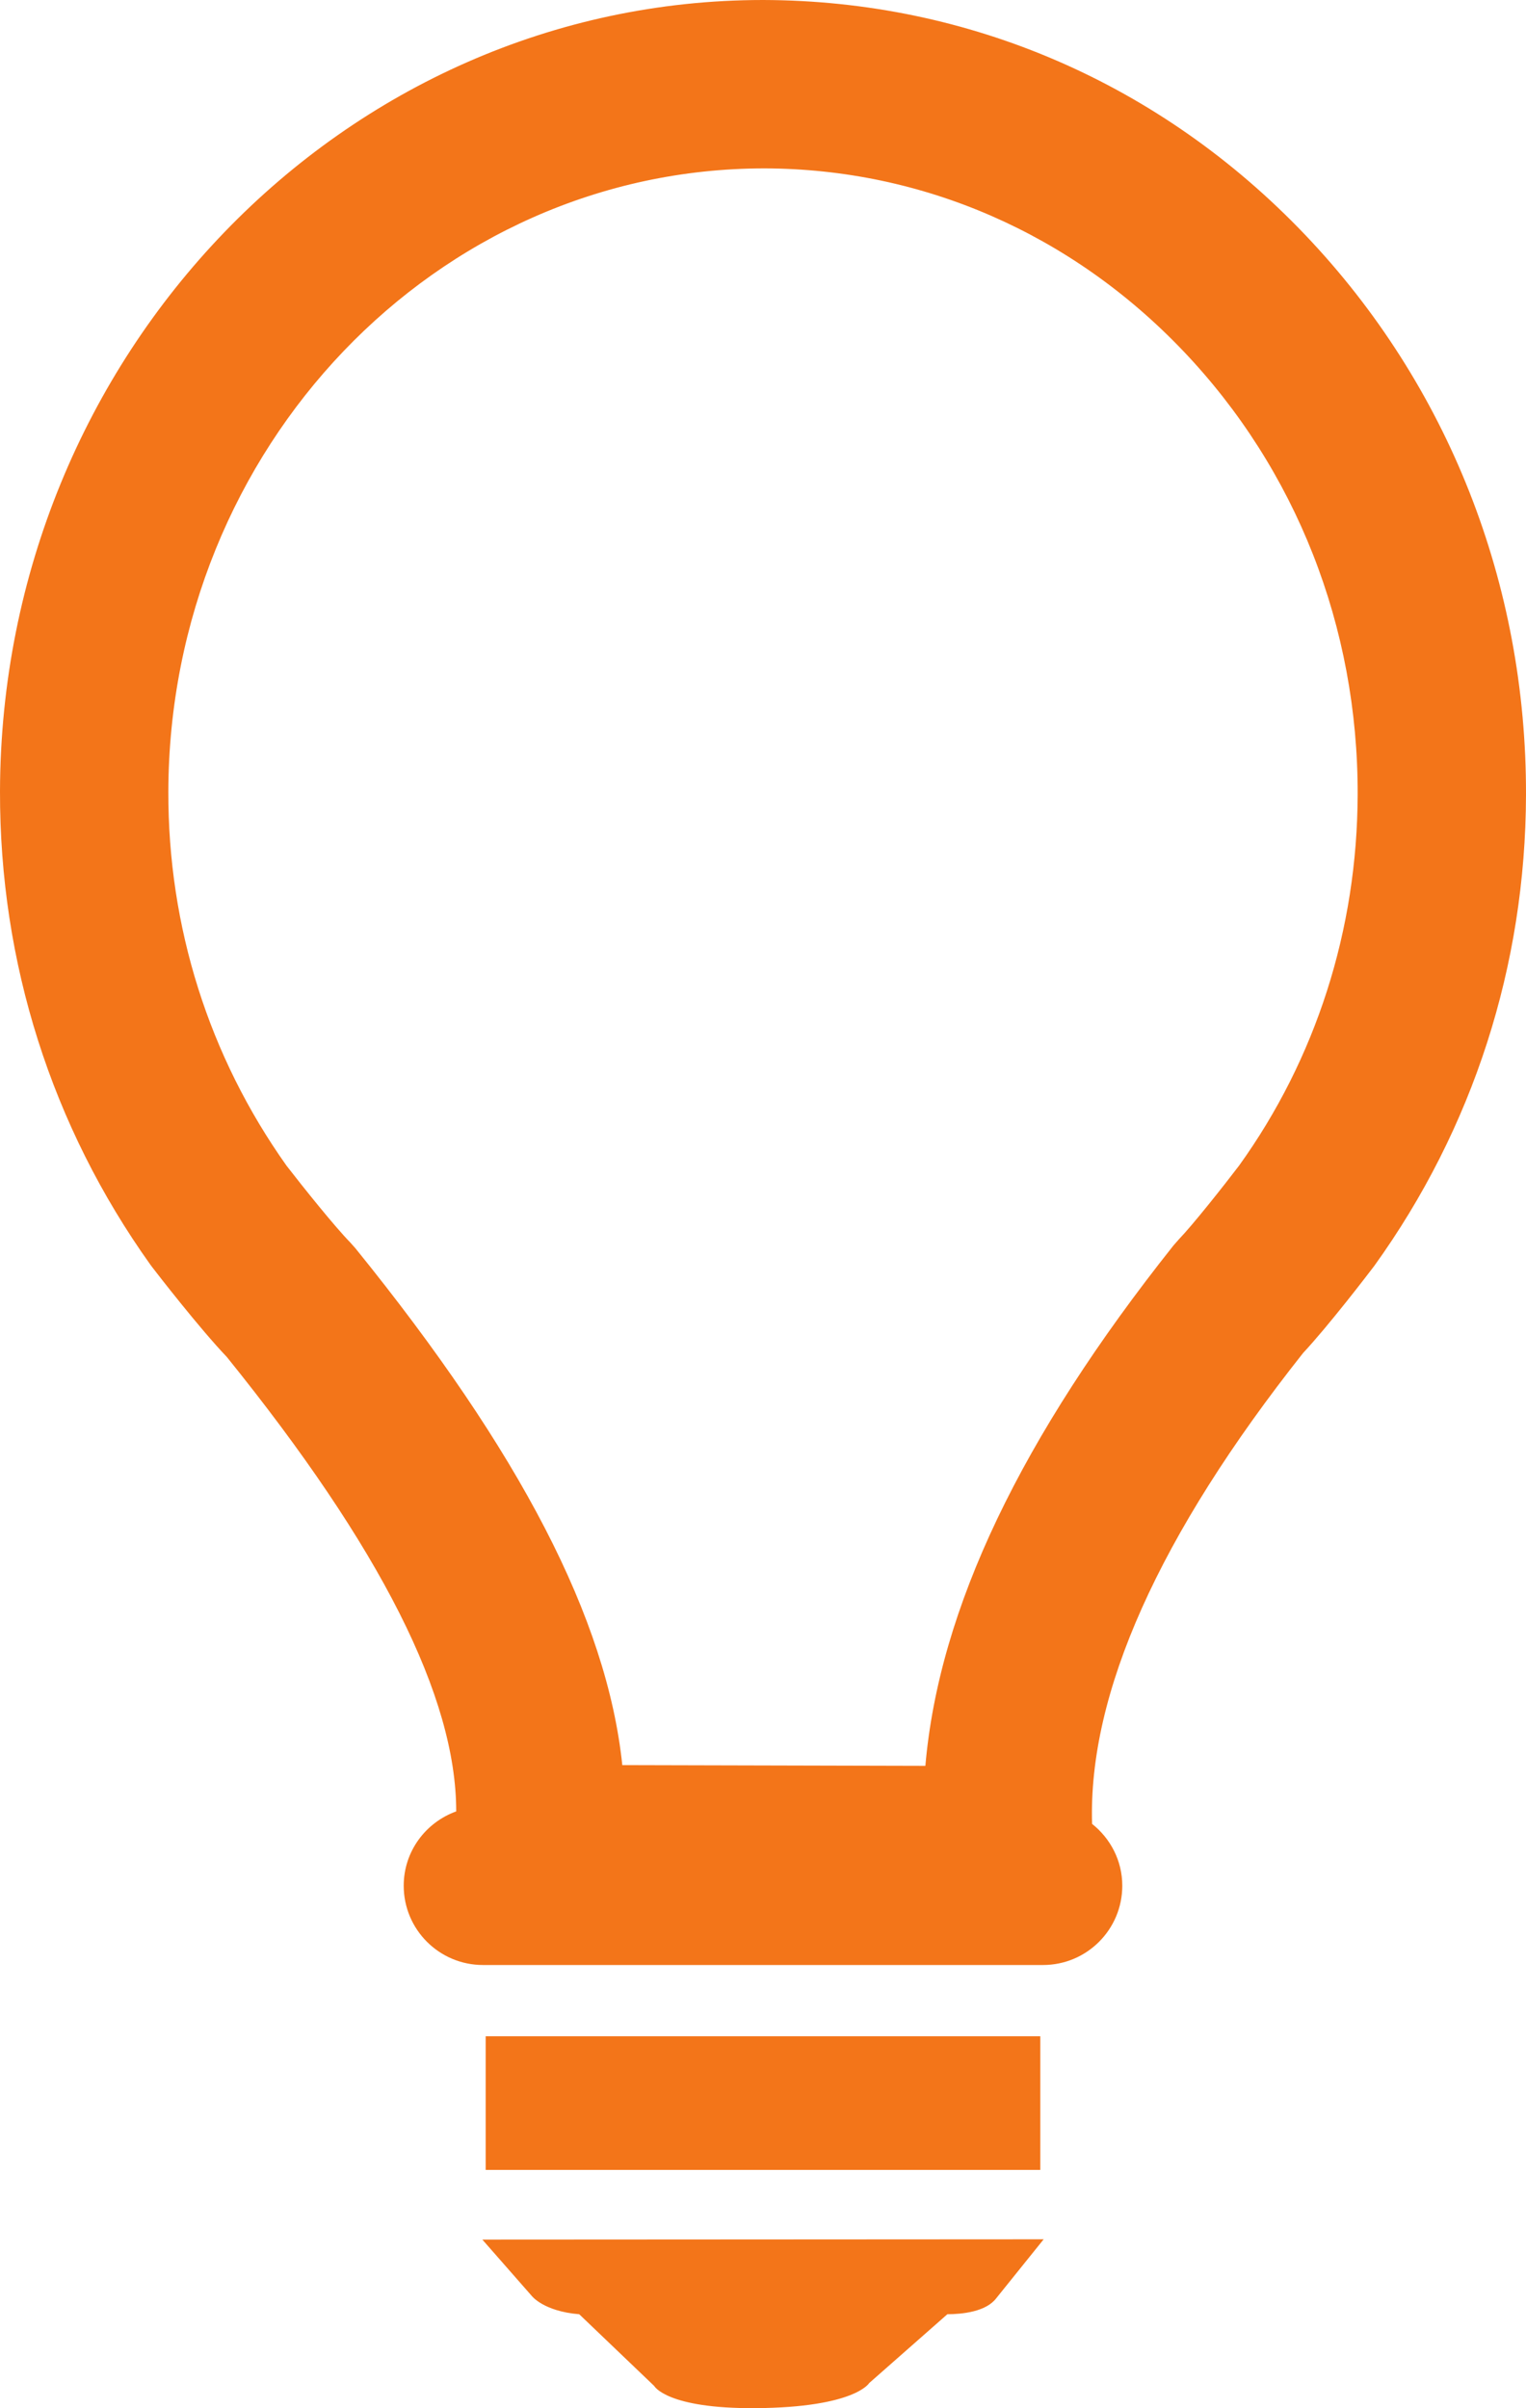 <!-- Generator: Adobe Illustrator 18.1.1, SVG Export Plug-In  -->

<svg version="1.1"

	 xmlns="http://www.w3.org/2000/svg" xmlns:xlink="http://www.w3.org/1999/xlink" xmlns:a="http://ns.adobe.com/AdobeSVGViewerExtensions/3.0/"

	 x="0px" y="0px" width="63.453px" height="100.11px" viewBox="0 0 63.453 100.11" enable-background="new 0 0 63.453 100.11"

	 xml:space="preserve">

<defs>

</defs>

<path fill="#F37519" d="M22.104,95.436c0,0,0.481,0.646,1.981,0.77l3.116,2.98c0,0,0.512,0.951,4.223,0.924

	c4.131-0.031,4.717-1.042,4.717-1.042l3.251-2.862c0.625-0.004,1.612-0.103,2.038-0.671l1.967-2.445l-23.34,0.013L22.104,95.436z

	 M54.272,9.765C48.289,3.488,40.311,0.021,31.73,0C14.281,0,0.048,14.753,0,32.889c-0.017,7.125,2.146,13.934,6.255,19.689

	l0.076,0.102c0.202,0.263,1.953,2.527,3.102,3.733c6.408,7.938,9.536,14.134,9.537,18.889c-1.27,0.458-2.183,1.662-2.183,3.09

	c0,1.82,1.476,3.296,3.297,3.296h23.287c1.82,0,3.295-1.476,3.295-3.296c0-1.046-0.496-1.968-1.256-2.571

	c-0.165-5.424,2.777-12,8.772-19.572c1.068-1.145,2.717-3.3,2.963-3.625c4.107-5.709,6.289-12.478,6.308-19.575

	C63.476,24.269,60.214,16,54.272,9.765z M51.522,48.457c-0.656,0.861-1.917,2.455-2.508,3.069l-0.219,0.249

	c-6.351,7.99-9.753,15.11-10.317,21.634l-12.602-0.031c-0.634-6.07-4.238-13.015-11.098-21.486l-0.221-0.248

	c-0.63-0.643-1.936-2.271-2.643-3.185C8.686,43.913,6.986,38.536,7,32.905C7.038,18.621,18.132,7,31.79,7

	c6.577,0.016,12.762,2.713,17.414,7.595c4.692,4.923,7.267,11.47,7.249,18.435C56.439,38.657,54.713,44.019,51.522,48.457z

	 M20.195,84.649v5.557h23.062v-5.557H20.195z"/>

</svg>